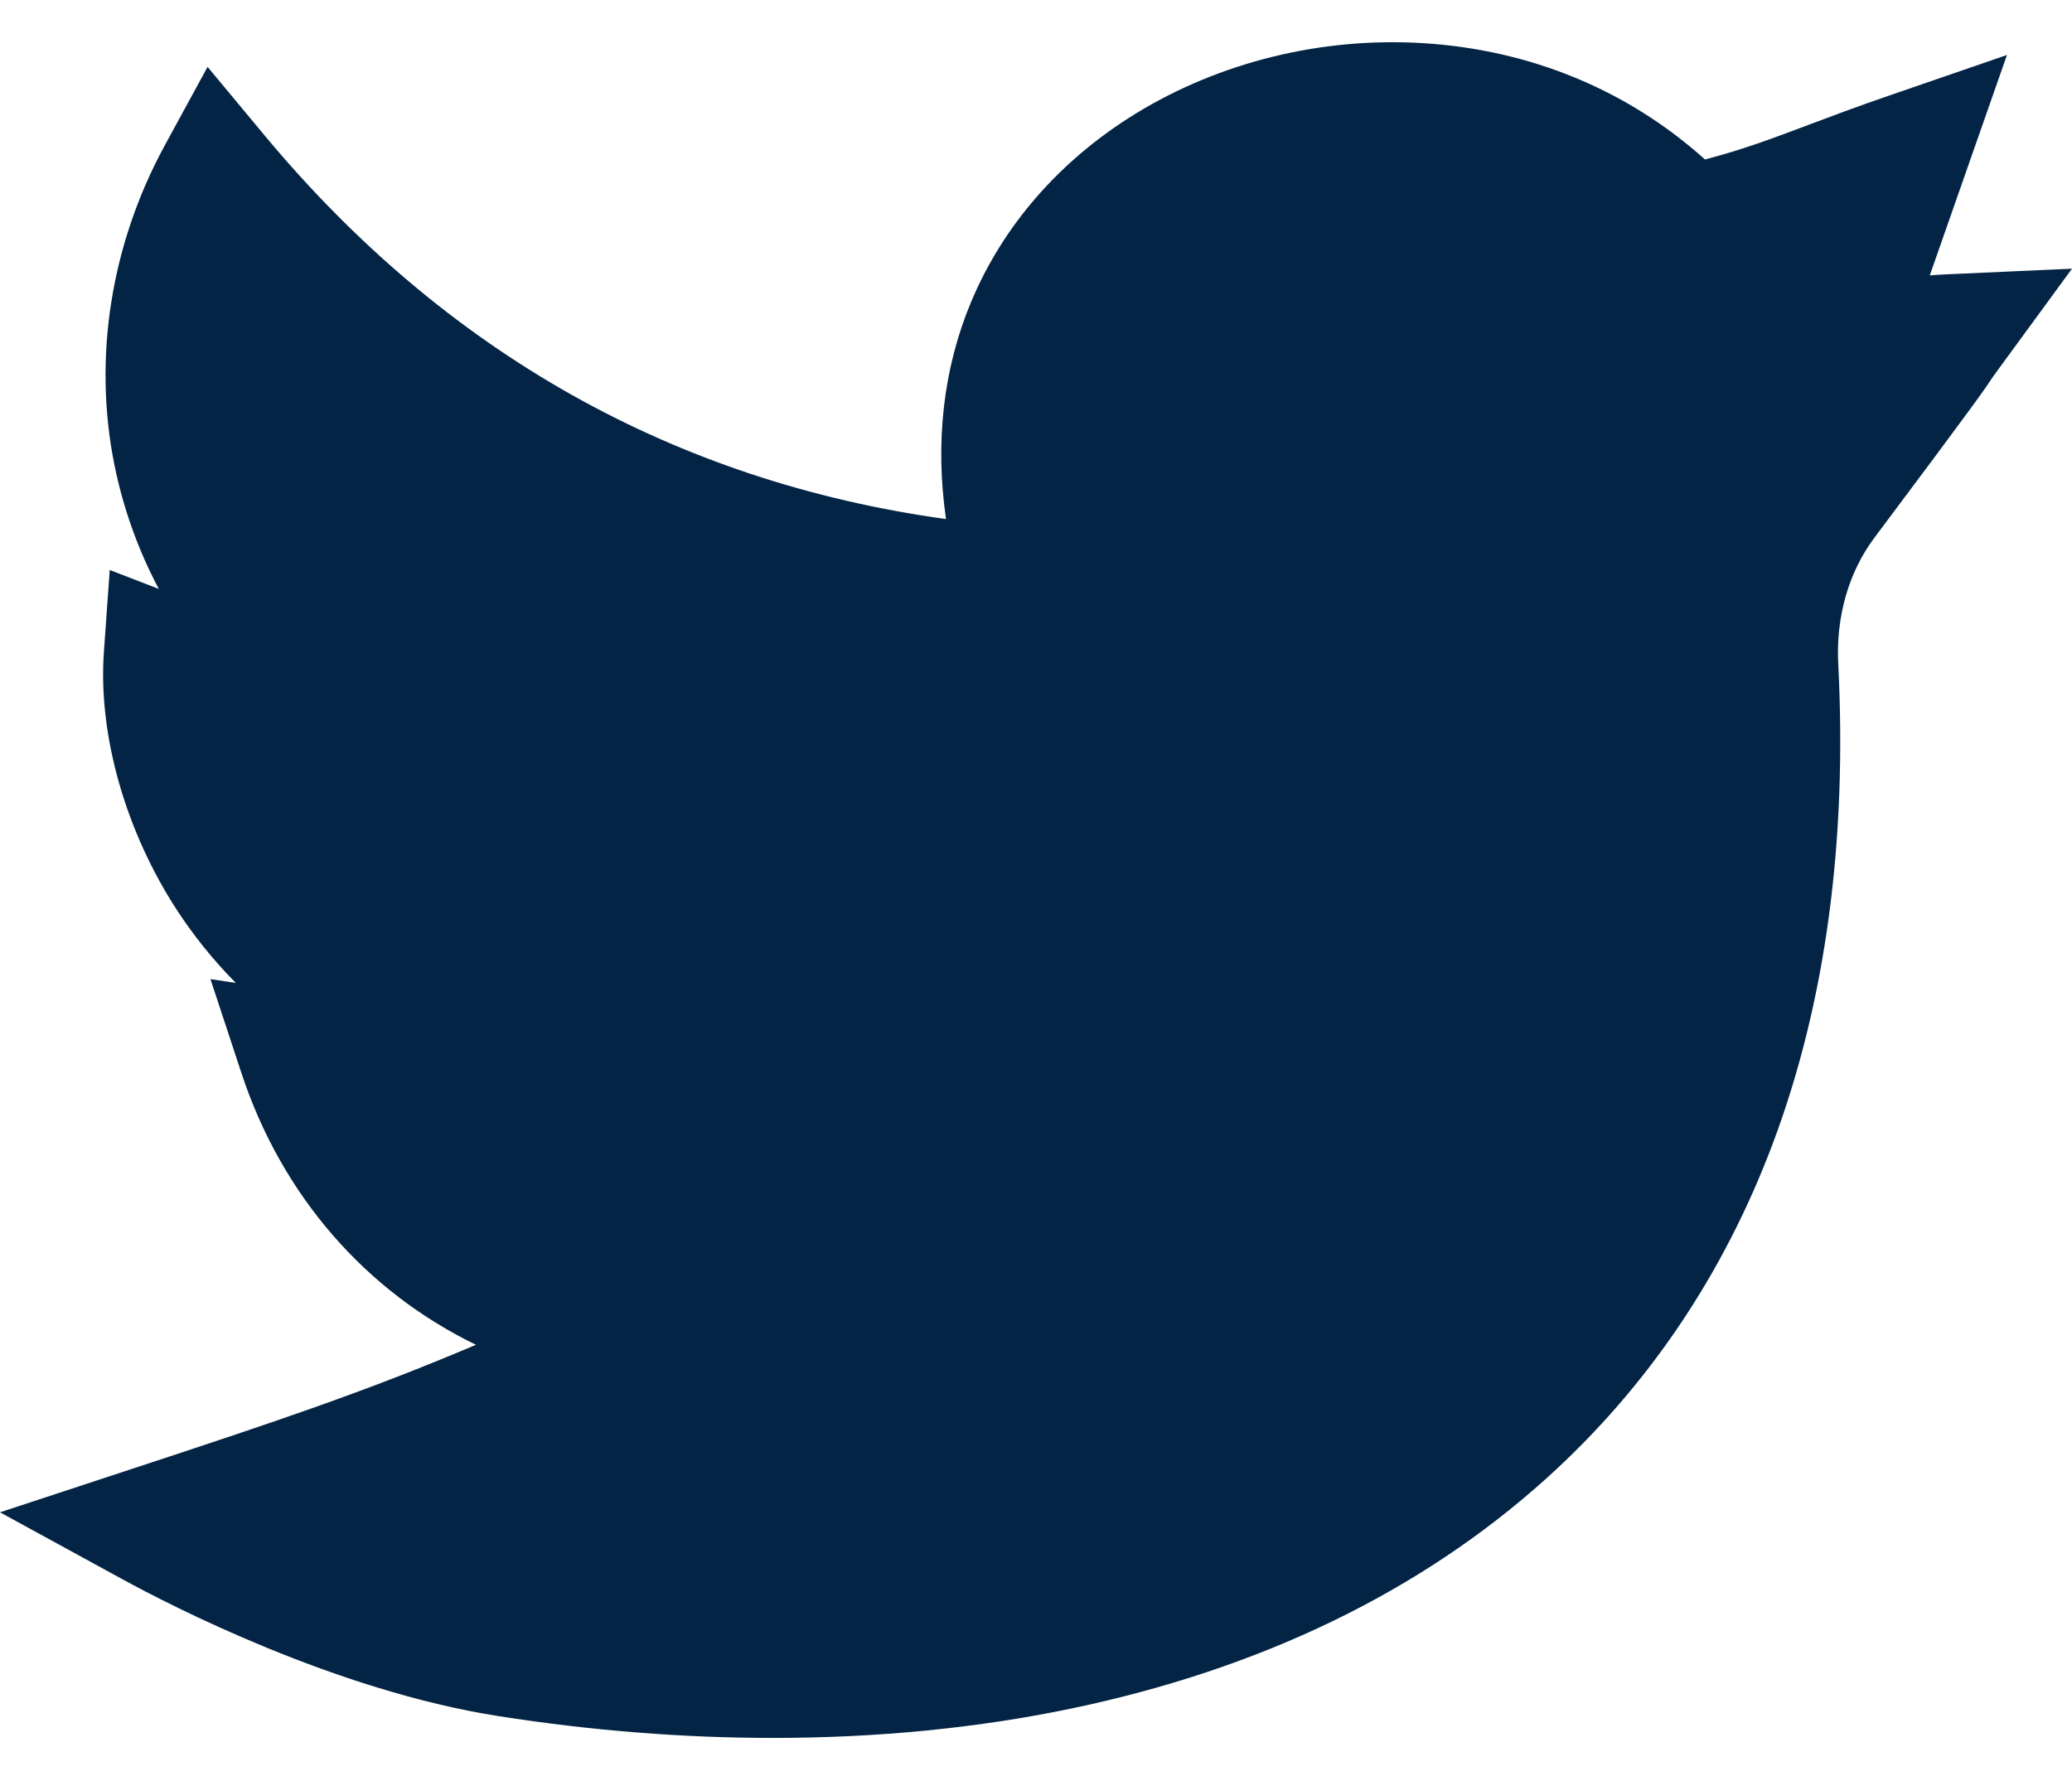 <svg width="28" height="24" viewBox="0 0 28 24" fill="none" xmlns="http://www.w3.org/2000/svg">
<path d="M10.446 23.487C9.235 23.487 7.989 23.389 6.735 23.192C4.527 22.846 2.292 21.691 1.659 21.345L0 20.438L1.796 19.847C3.76 19.201 4.954 18.801 6.432 18.174C4.952 17.457 3.811 16.167 3.262 14.5L2.844 13.232L3.187 13.284C2.862 12.956 2.605 12.624 2.406 12.322C1.699 11.247 1.324 9.935 1.404 8.81L1.483 7.703L2.146 7.959C1.866 7.431 1.664 6.867 1.545 6.276C1.256 4.835 1.498 3.303 2.227 1.964L2.805 0.904L3.577 1.832C6.019 4.765 9.113 6.506 12.784 7.015C12.634 5.982 12.747 4.984 13.119 4.09C13.552 3.049 14.322 2.166 15.346 1.536C16.483 0.838 17.861 0.499 19.228 0.583C20.678 0.672 21.994 1.215 23.04 2.155C23.55 2.022 23.926 1.881 24.435 1.689C24.741 1.574 25.088 1.443 25.522 1.294L27.121 0.743L26.078 3.722C26.147 3.716 26.218 3.711 26.292 3.708L28 3.631L26.991 5.01C26.933 5.089 26.918 5.112 26.897 5.143C26.816 5.266 26.715 5.418 25.329 7.268C24.982 7.732 24.809 8.335 24.841 8.968C24.964 11.373 24.669 13.548 23.964 15.434C23.297 17.218 22.263 18.749 20.892 19.984C19.196 21.512 17.032 22.558 14.462 23.093C13.201 23.355 11.847 23.487 10.446 23.487Z" fill="#032444"/>
</svg>
